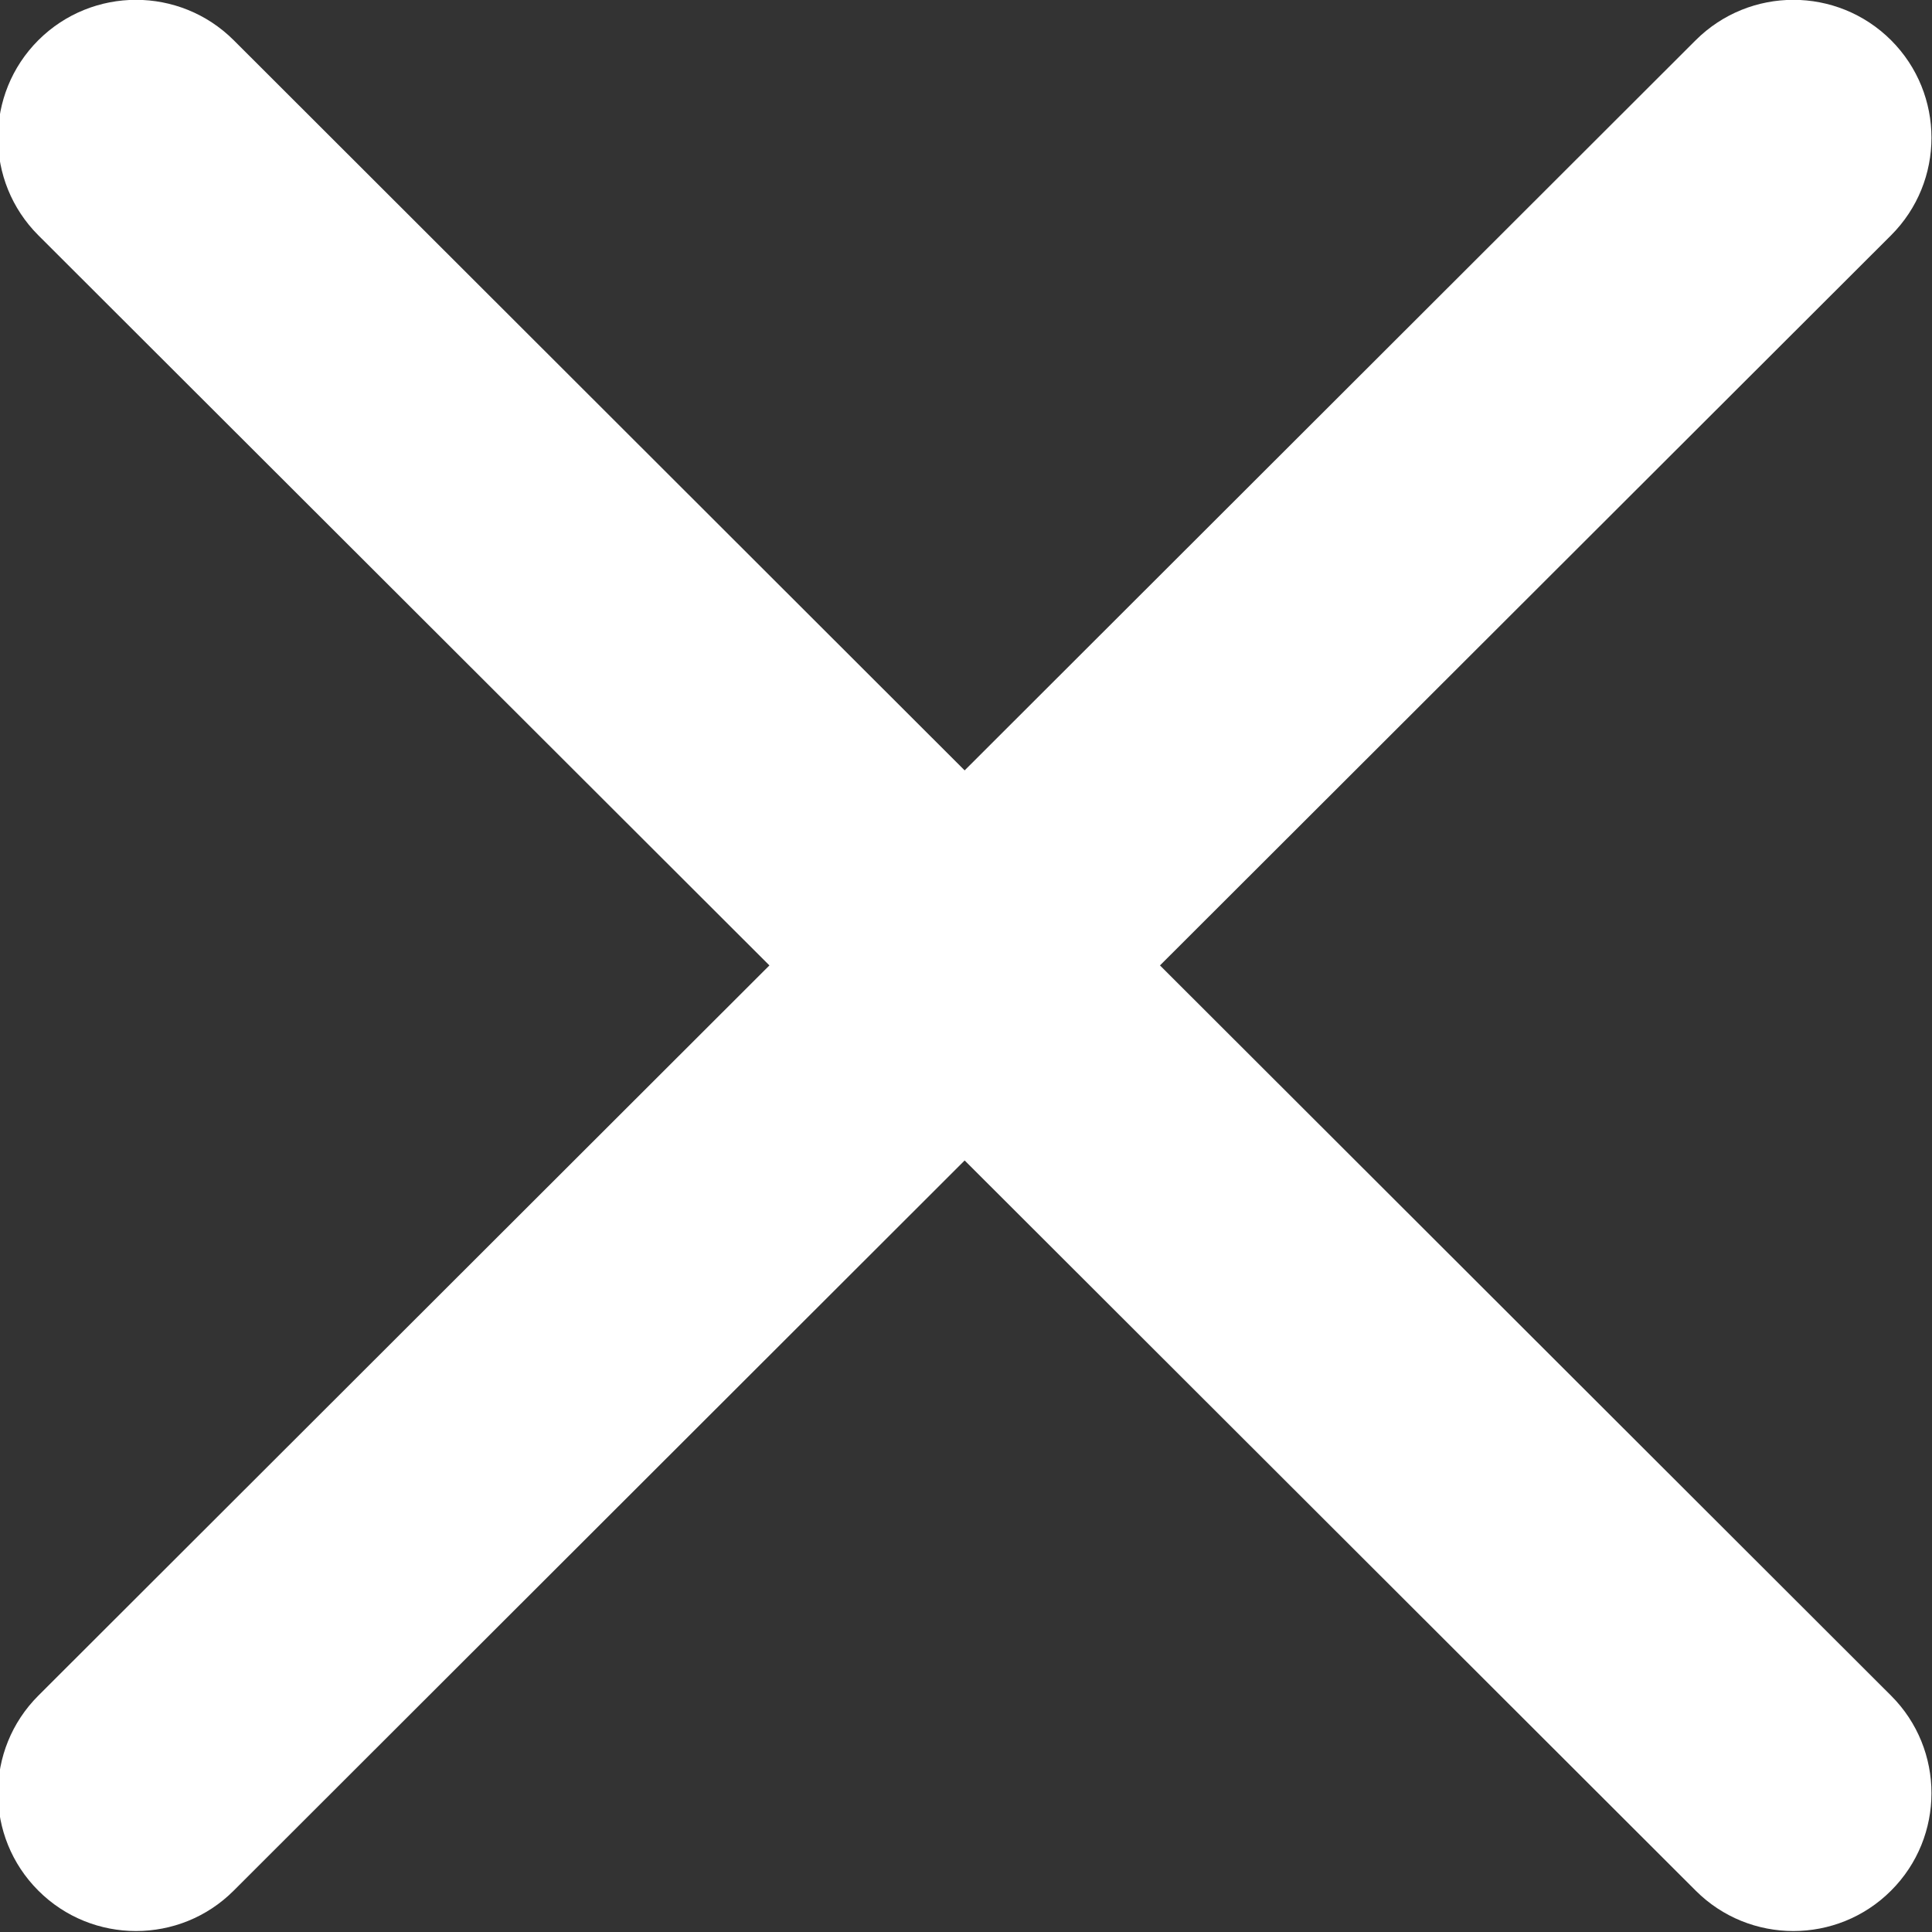 <svg version="1.1" xmlns="http://www.w3.org/2000/svg" xmlns:xlink="http://www.w3.org/1999/xlink" width="20" height="20" viewBox="0 0 20 20">
<rect x="0" y="0" width="20" height="20" fill="#333333" stroke="none"/>
<g id="ic_menu_close">
<path id="ic_menu_close" d="M12.008,9.994 C12.008,9.994 19.576,17.553 19.576,17.553 C20.134,18.110 20.134,19.015 19.576,19.572 C19.297,19.851 18.931,19.990 18.565,19.990 C18.199,19.990 17.833,19.851 17.554,19.572 C17.554,19.572 9.986,12.013 9.986,12.013 C9.986,12.013 2.419,19.572 2.419,19.572 C2.140,19.851 1.774,19.990 1.408,19.990 C1.042,19.990 0.676,19.851 0.397,19.572 C-0.161,19.015 -0.161,18.110 0.397,17.553 C0.397,17.553 7.965,9.994 7.965,9.994 C7.965,9.994 0.397,2.436 0.397,2.436 C-0.161,1.878 -0.161,0.974 0.397,0.416 C0.956,-0.141 1.860,-0.141 2.419,0.416 C2.419,0.416 9.986,7.975 9.986,7.975 C9.986,7.975 17.554,0.416 17.554,0.416 C18.113,-0.141 19.017,-0.141 19.576,0.416 C20.134,0.974 20.134,1.878 19.576,2.436 C19.576,2.436 12.008,9.994 12.008,9.994 z" fill="#ffffff" />
</g>
</svg>
